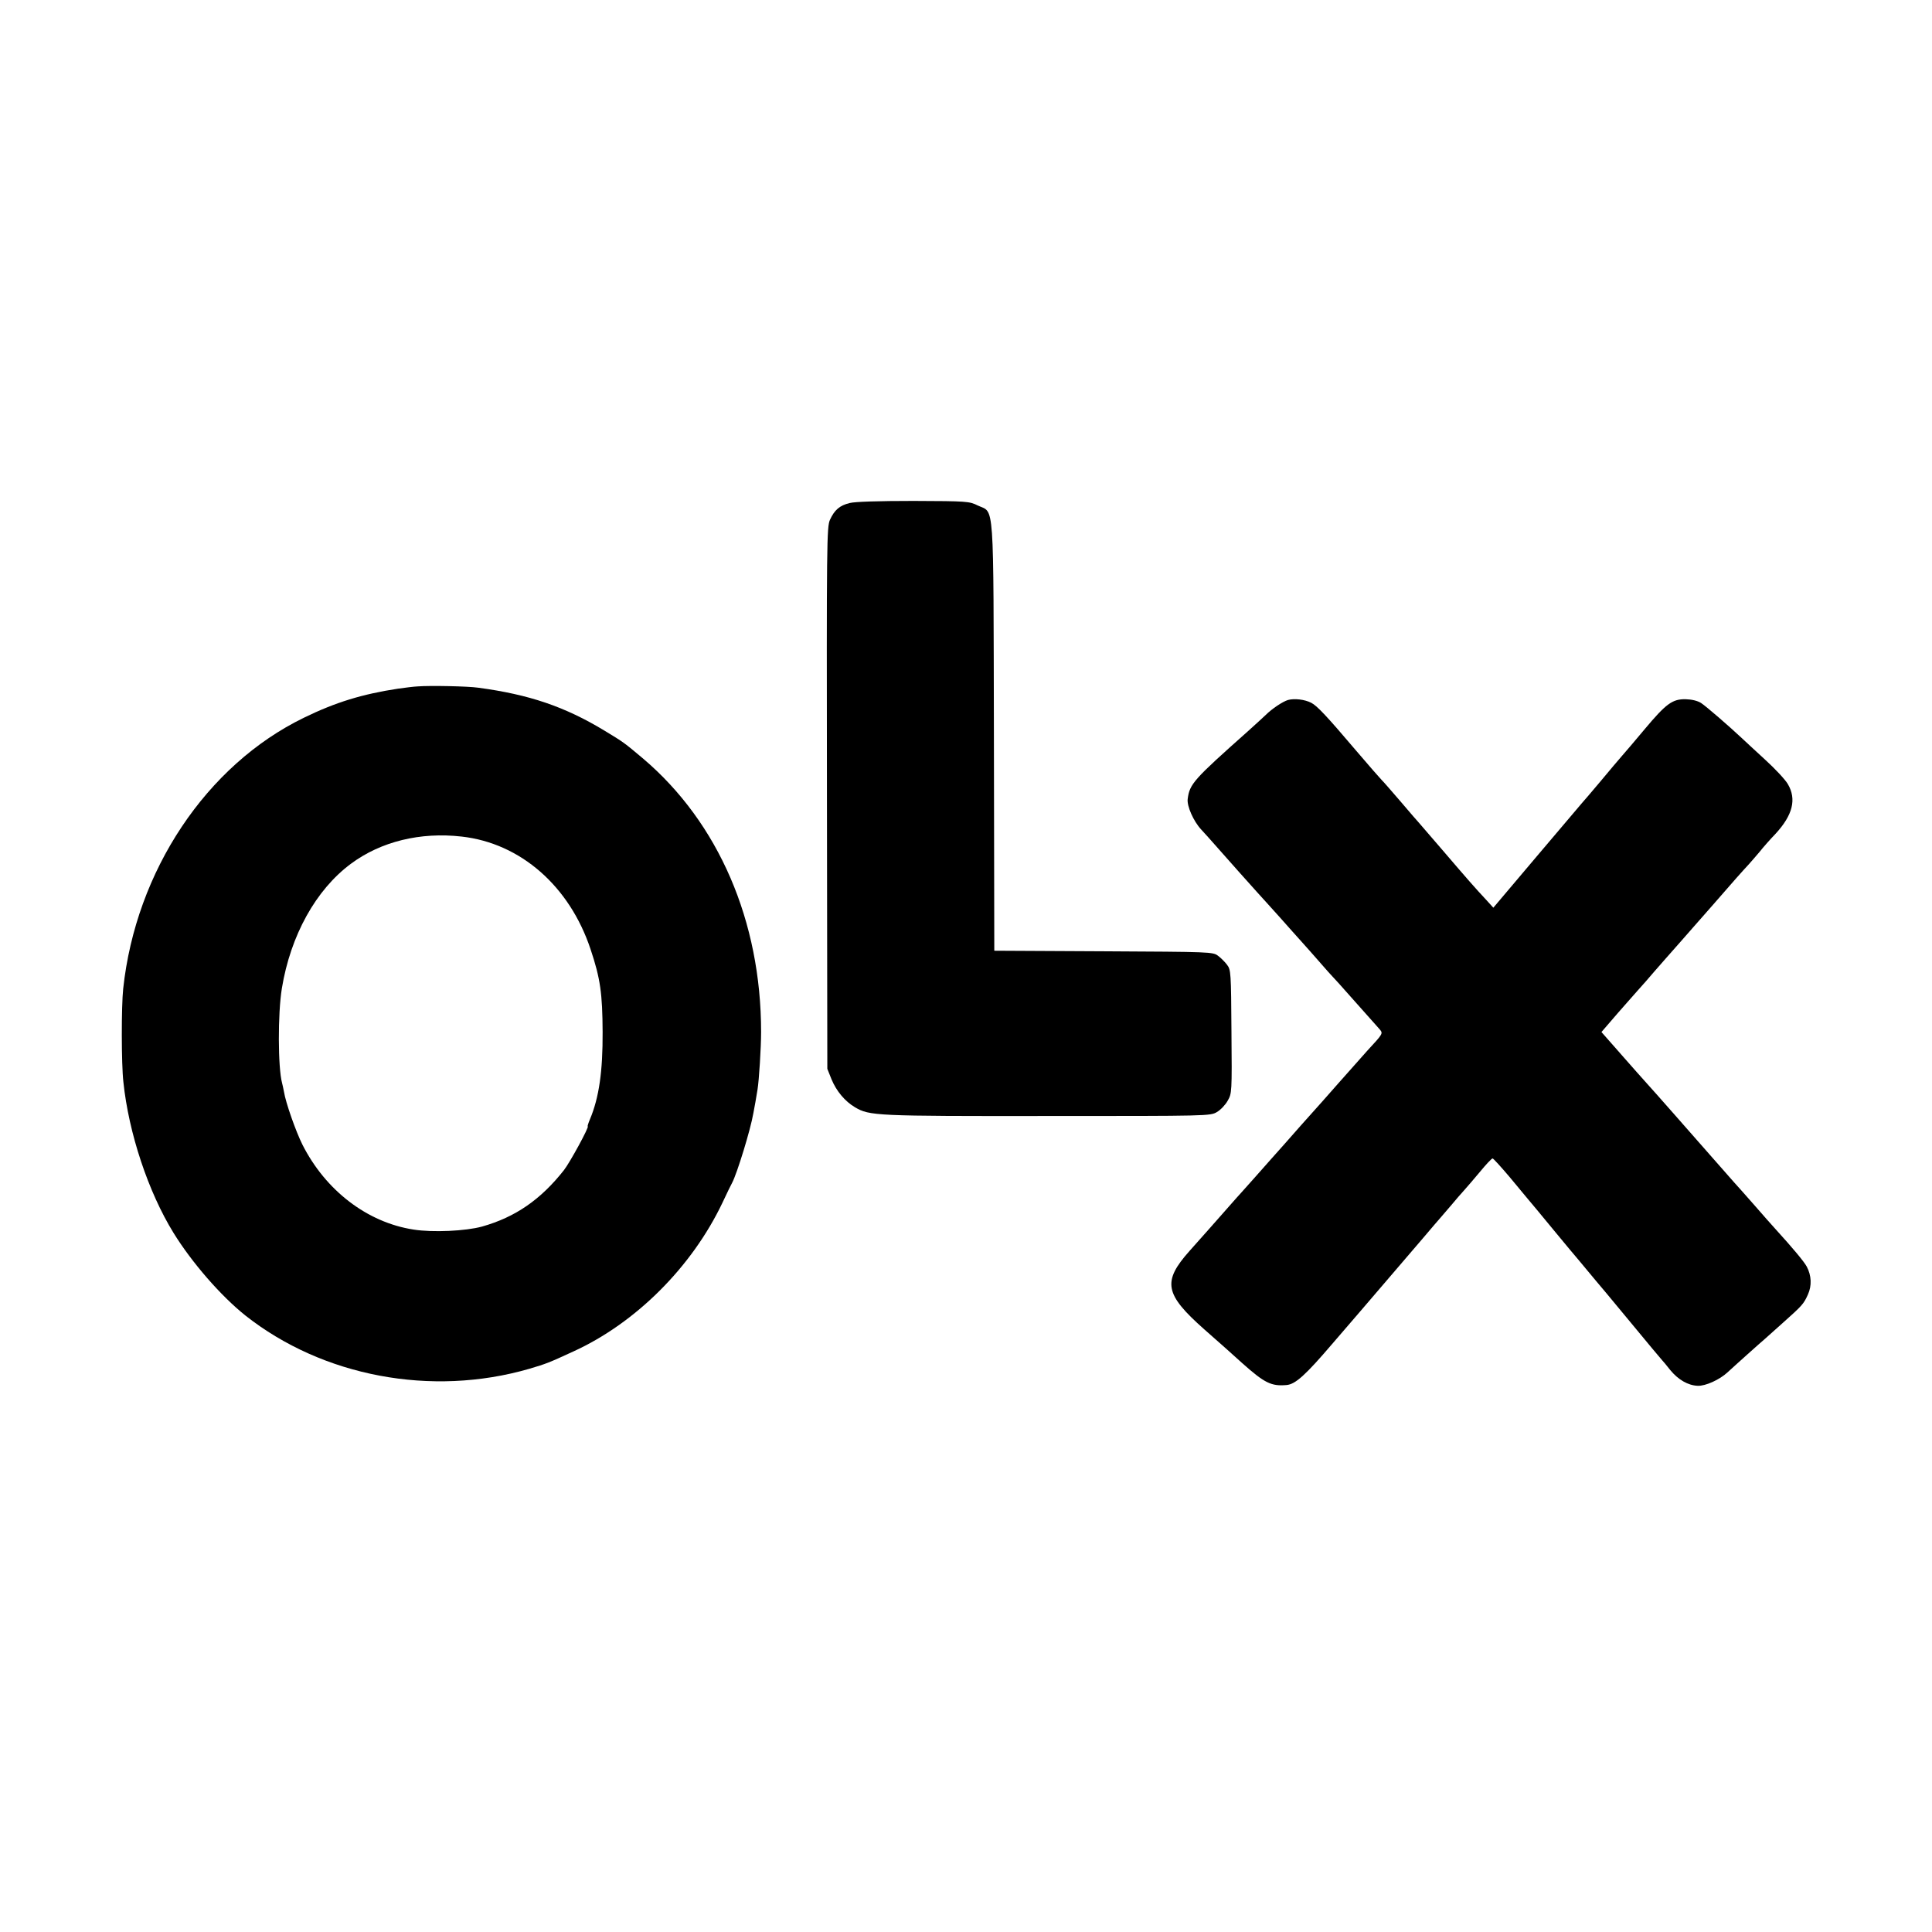 <?xml version="1.0" standalone="no"?>
<!DOCTYPE svg PUBLIC "-//W3C//DTD SVG 20010904//EN"
 "http://www.w3.org/TR/2001/REC-SVG-20010904/DTD/svg10.dtd">
<svg version="1.0" xmlns="http://www.w3.org/2000/svg"
 width="1024pt" height="1024pt" viewBox="0 0 1024 1024"
 preserveAspectRatio="xMidYMid meet">
<g transform="translate(0,1024) scale(0.1,-0.1)"
fill="#000000" stroke="none">
<path d="M4504 7574 c-54 -13 -81 -37 -105 -89 -17 -38 -18 -117 -16 -1475 l2
-1435 22 -55 c26 -63 71 -117 125 -149 77 -45 107 -47 1021 -46 851 0 862 0
897 21 19 11 45 38 57 60 22 38 23 44 20 366 -2 312 -3 328 -23 354 -11 15
-33 37 -48 48 -27 21 -40 21 -607 24 l-579 3 -2 1132 c-3 1286 4 1185 -86
1228 -44 22 -57 23 -340 24 -187 0 -310 -4 -338 -11z"/>
<path d="M2215 6602 c-22 -1 -69 -7 -105 -12 -190 -29 -331 -72 -499 -154
-517 -251 -891 -812 -958 -1436 -10 -92 -10 -400 1 -495 28 -270 132 -583 266
-800 97 -157 250 -333 380 -437 410 -324 987 -433 1505 -283 91 27 104 32 234
92 331 151 628 448 790 788 23 50 47 98 52 107 26 50 97 280 112 368 6 29 15
82 22 125 8 48 19 223 19 305 0 587 -225 1109 -625 1449 -101 85 -102 86 -206
149 -210 127 -399 191 -668 227 -54 8 -255 12 -320 7z m232 -796 c312 -35 572
-263 683 -597 52 -155 63 -235 64 -439 1 -208 -19 -348 -67 -462 -9 -21 -14
-38 -12 -38 10 0 -94 -191 -126 -232 -123 -156 -257 -249 -434 -299 -87 -24
-261 -32 -363 -16 -246 38 -466 207 -589 450 -35 70 -89 223 -98 281 -3 17 -8
38 -10 46 -22 81 -23 368 -1 502 46 280 180 522 366 660 159 118 368 169 587
144z"/>
<path d="M6827 6530 c-28 -8 -86 -47 -118 -79 -9 -9 -51 -47 -94 -86 -289
-257 -310 -280 -320 -360 -5 -37 31 -118 71 -161 16 -17 58 -64 94 -105 70
-80 154 -173 204 -229 18 -19 72 -80 122 -135 49 -55 93 -105 99 -111 9 -10
103 -115 153 -173 13 -14 38 -42 56 -61 28 -31 172 -193 218 -245 19 -23 20
-22 -66 -115 -17 -19 -85 -96 -151 -170 -65 -74 -121 -137 -124 -140 -3 -3
-37 -41 -76 -85 -62 -71 -105 -119 -155 -175 -8 -9 -46 -52 -85 -96 -38 -43
-72 -81 -75 -84 -3 -3 -39 -43 -80 -90 -41 -47 -89 -101 -106 -120 -17 -19
-57 -64 -89 -100 -145 -163 -133 -229 78 -416 73 -64 163 -144 200 -178 120
-107 155 -124 236 -117 47 4 101 53 242 218 79 92 146 170 149 173 3 3 57 66
120 140 63 74 117 137 120 140 3 3 43 50 90 105 47 55 89 105 95 111 5 6 30
35 55 64 25 30 56 66 70 81 14 15 51 59 84 98 32 39 62 71 67 71 4 0 44 -44
89 -97 45 -54 89 -107 98 -118 10 -11 71 -85 137 -165 66 -80 122 -147 125
-150 3 -3 25 -30 50 -60 25 -30 47 -57 50 -60 3 -3 82 -97 175 -210 93 -113
172 -207 175 -210 3 -3 23 -26 43 -52 42 -51 94 -81 145 -83 41 -2 116 32 158
71 17 16 64 58 104 94 40 36 83 74 96 85 12 11 55 49 95 85 101 90 109 99 131
148 22 48 19 102 -6 149 -14 26 -73 97 -165 198 -20 22 -68 76 -106 120 -39
44 -72 82 -75 85 -5 5 -47 52 -146 165 -144 164 -319 363 -353 400 -20 22 -83
93 -140 158 l-103 117 88 102 c49 56 96 109 104 118 8 9 27 30 41 46 45 53
173 198 205 234 17 19 82 94 145 165 120 138 159 182 198 224 13 14 39 45 58
67 18 23 56 66 84 95 91 99 112 183 65 263 -13 23 -68 82 -122 131 -54 50
-108 99 -119 110 -69 65 -194 173 -219 189 -19 12 -49 19 -82 20 -70 1 -103
-23 -217 -159 -50 -60 -104 -123 -119 -140 -14 -16 -66 -77 -114 -135 -49 -58
-93 -110 -99 -116 -5 -6 -113 -133 -240 -283 l-230 -272 -40 44 c-56 60 -93
102 -230 262 -66 77 -122 142 -125 145 -3 3 -46 52 -95 110 -50 58 -95 110
-101 115 -6 6 -67 75 -135 155 -158 186 -208 239 -239 255 -35 18 -89 24 -123
15z"/>
</g>
</svg>
